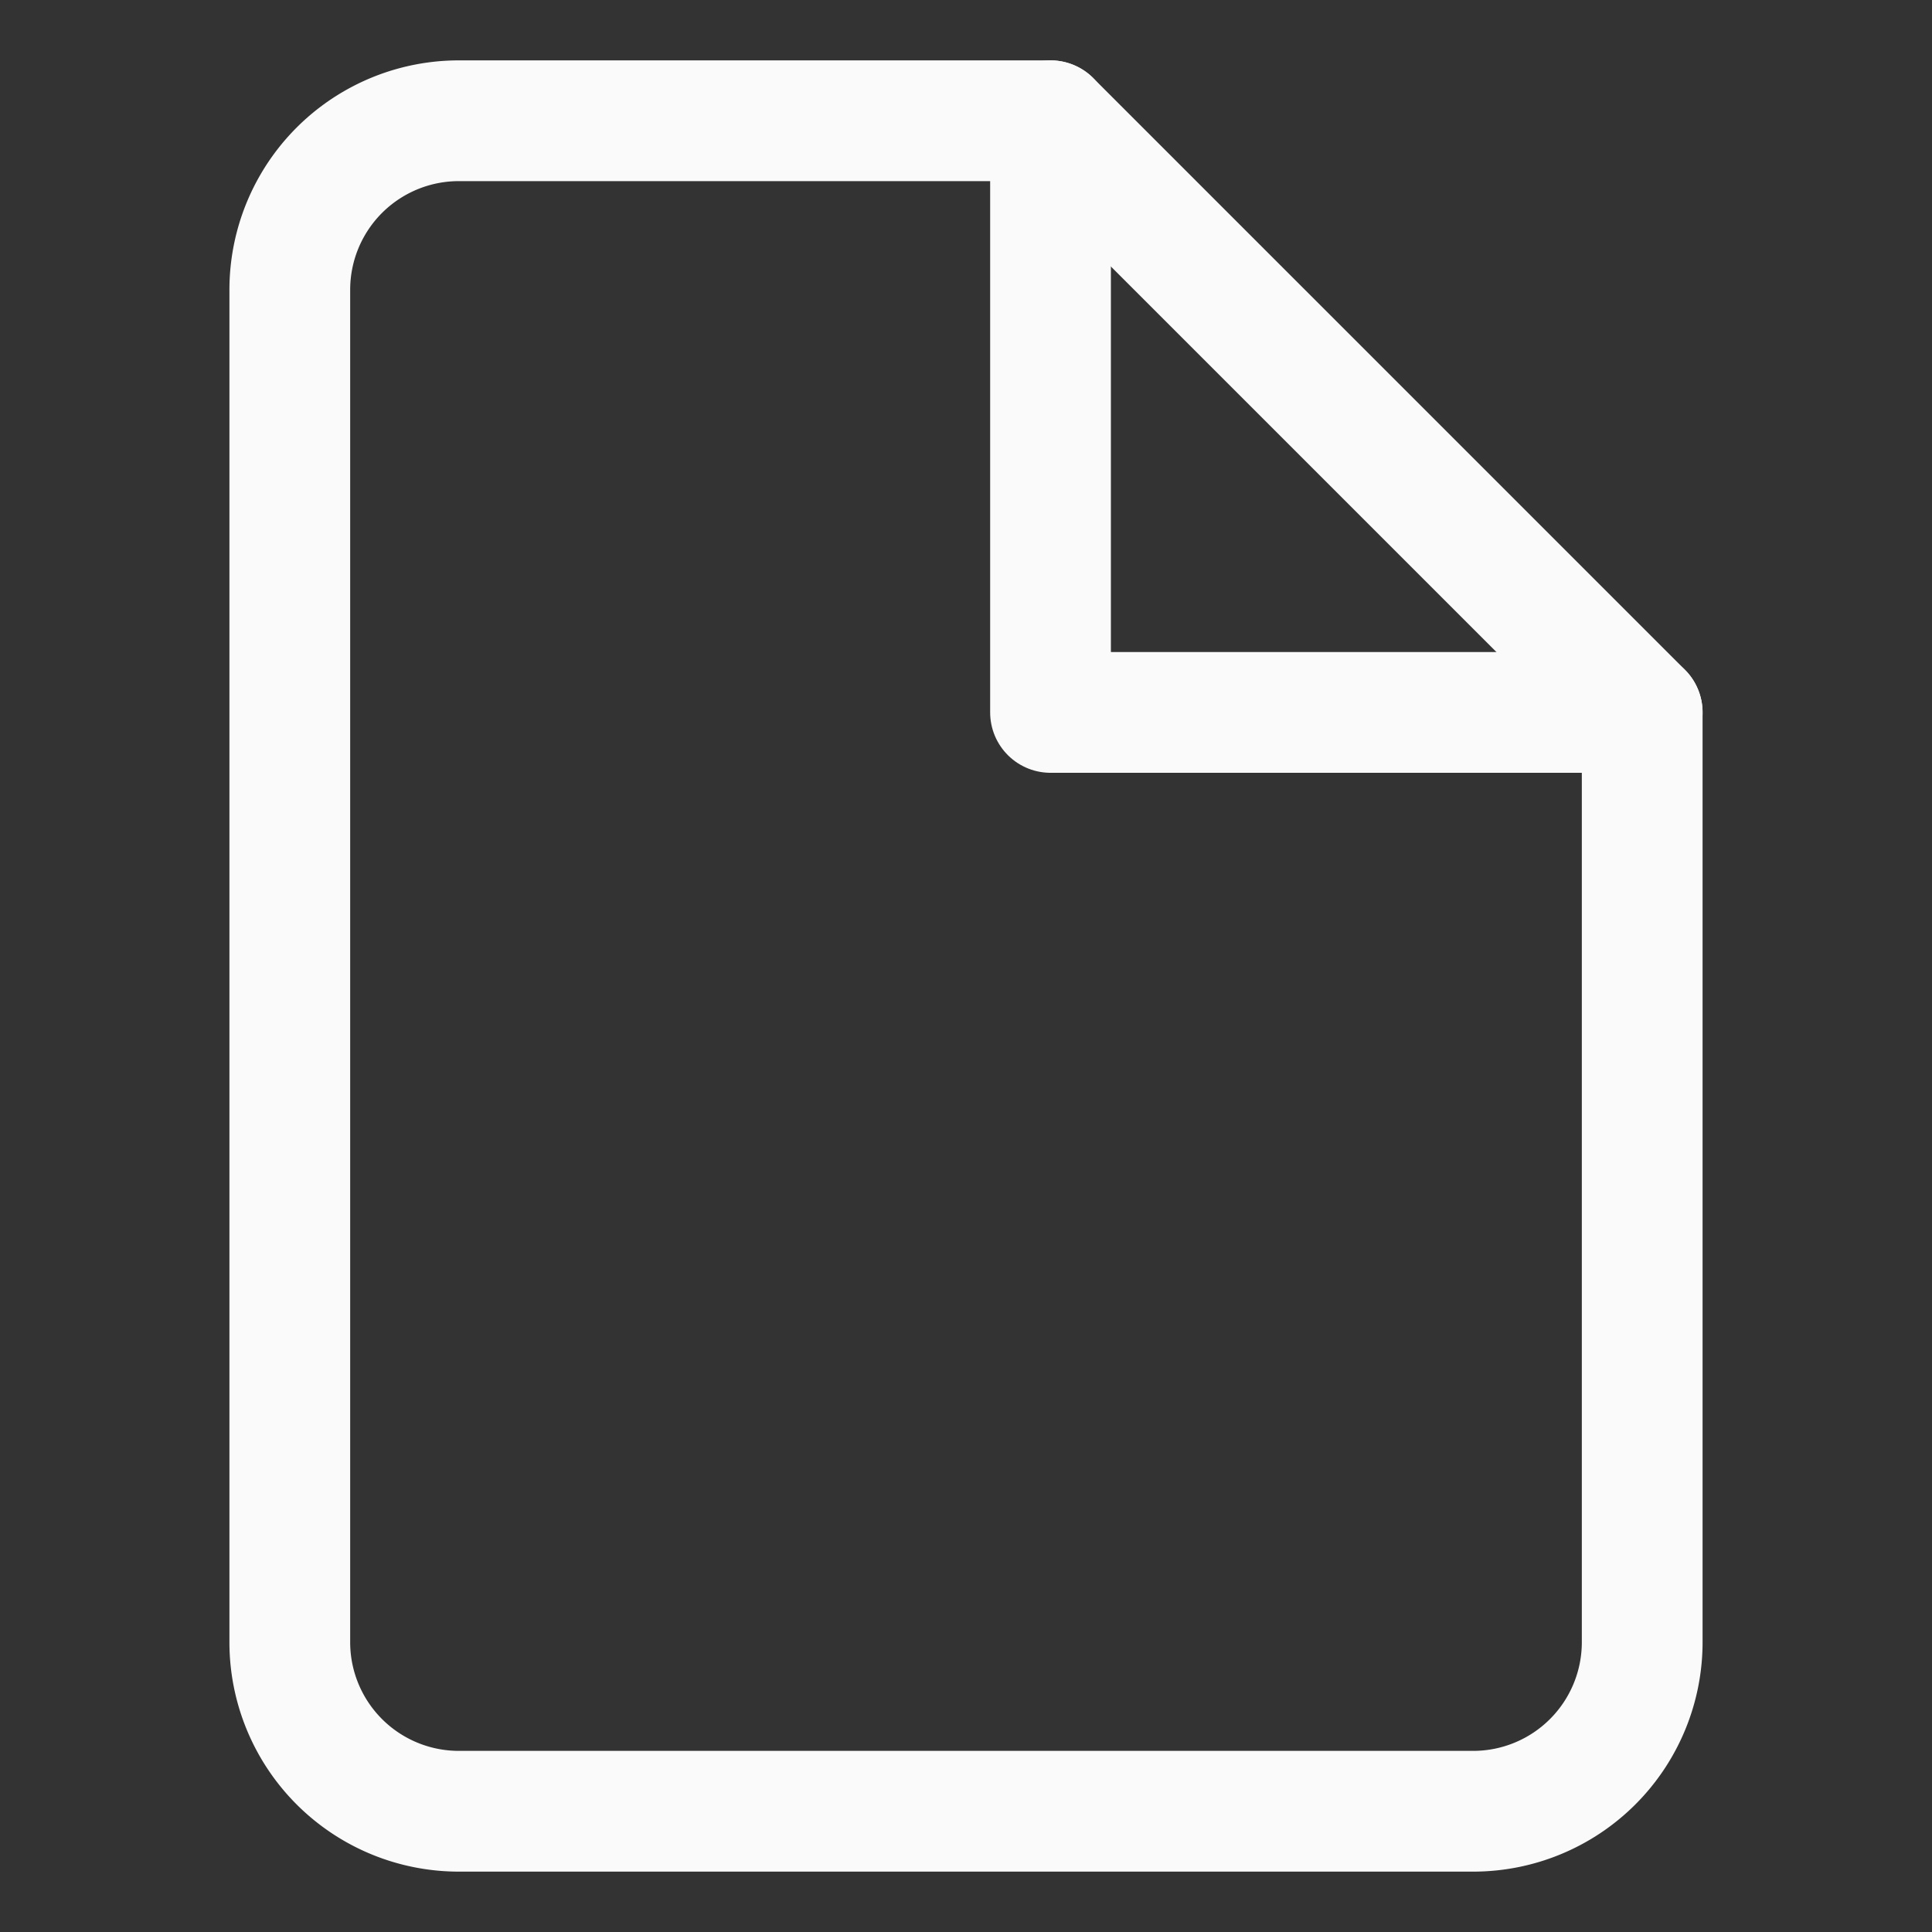 <svg xmlns="http://www.w3.org/2000/svg" width="16" height="16" viewBox="0 0 16 16">
  <rect x="0" y="0" width="16" height="16" fill="#333333" stroke="none"/>
  <defs>
    <style>
      .cls-1 {
        fill: #fff;
        opacity: 0;
      }

      .cls-2 {
        fill: none;
        stroke: #fafafa;
        stroke-linecap: round;
        stroke-linejoin: round;
      }
    </style>
  </defs>
  <g id="グループ_72" data-name="グループ 72" transform="translate(-137 -6508)">
    <rect id="長方形_113" data-name="長方形 113" class="cls-1" width="16" height="16" transform="translate(137 6508)"/>
    <g id="Icon_feather-file" data-name="Icon feather-file" transform="translate(133.4 6506)">
      <path id="パス_26" data-name="パス 26" class="cls-2" d="M12.3,3H7.4A1.4,1.4,0,0,0,6,4.4V15.6A1.4,1.4,0,0,0,7.4,17h8.4a1.4,1.4,0,0,0,1.4-1.4V7.9Z"/>
      <path id="パス_27" data-name="パス 27" class="cls-2" d="M19.5,3V7.9h4.9" transform="translate(-7.2)"/>
    </g>
  </g>
</svg>
